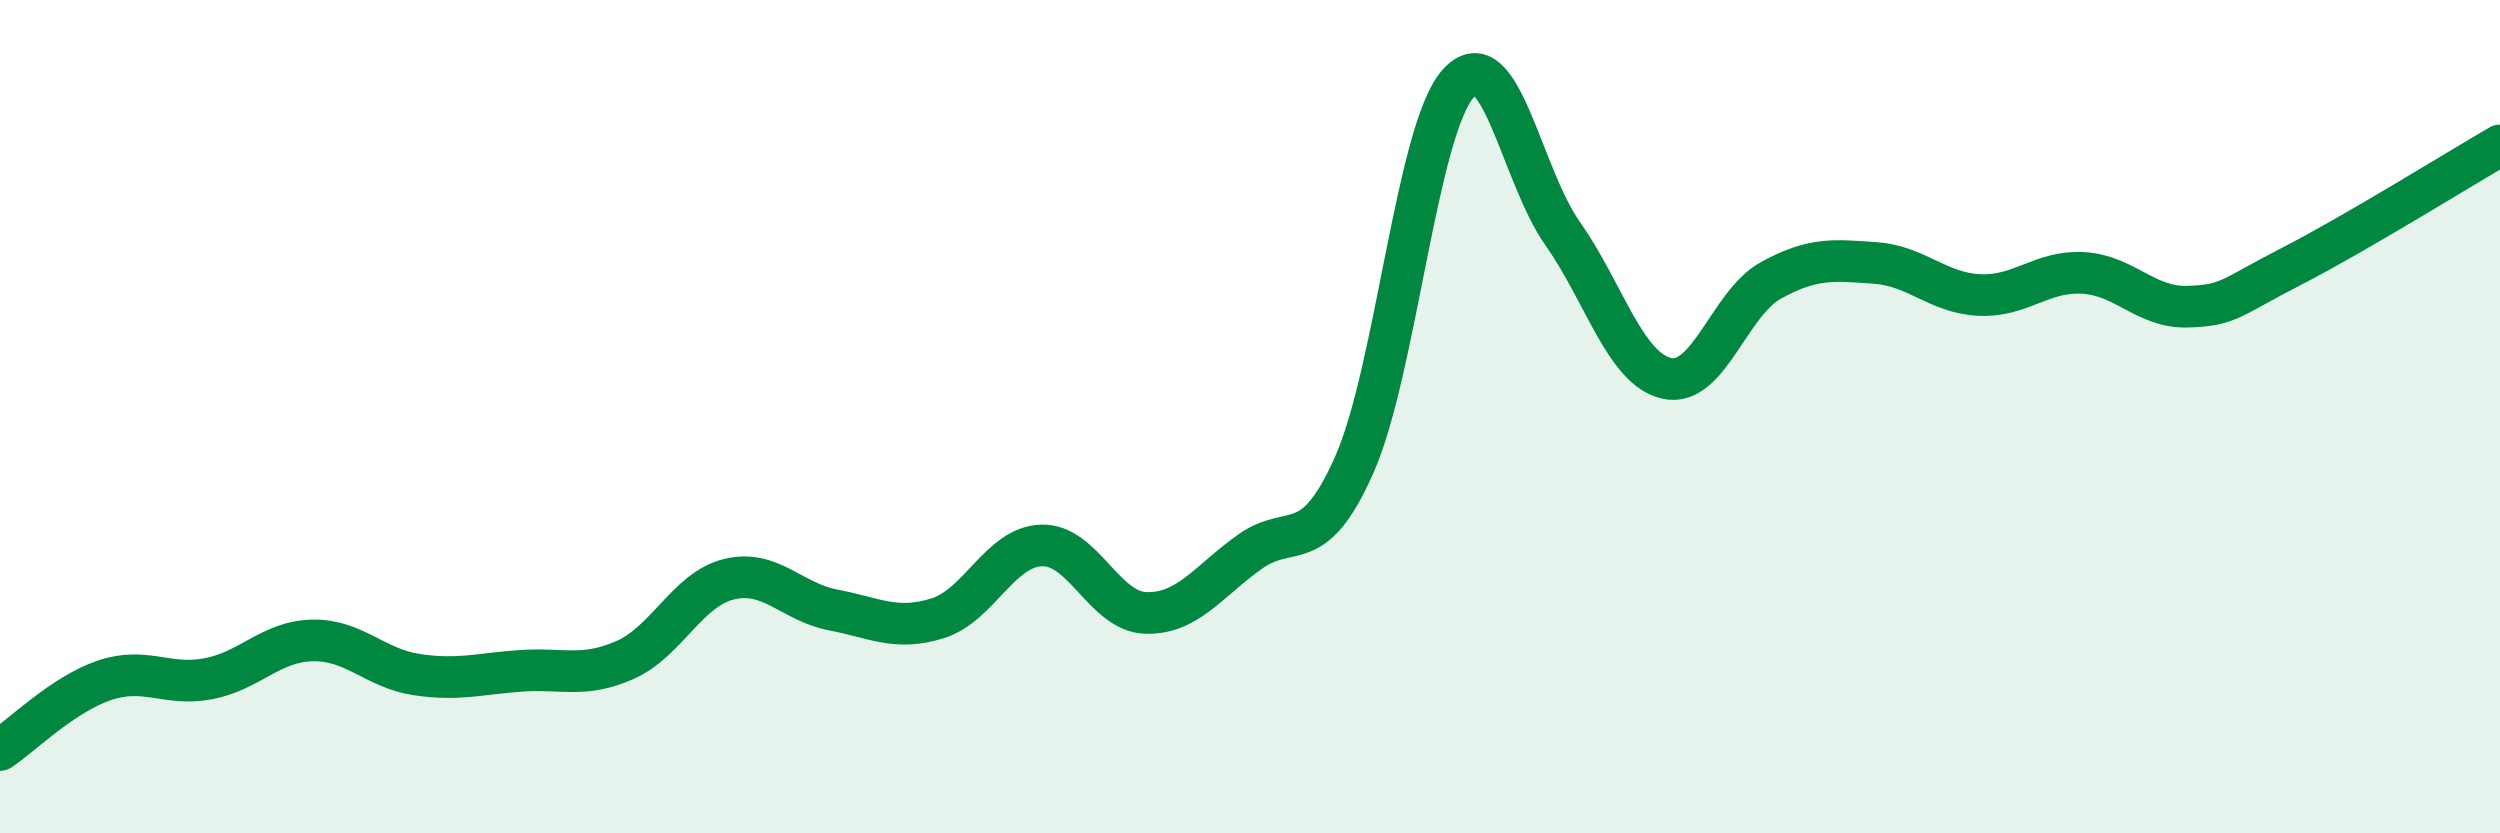 
    <svg width="60" height="20" viewBox="0 0 60 20" xmlns="http://www.w3.org/2000/svg">
      <path
        d="M 0,18 C 0.5,17.67 1.5,16.67 2.5,16.33 C 3.5,15.99 4,16.48 5,16.29 C 6,16.1 6.5,15.39 7.5,15.37 C 8.5,15.35 9,16.04 10,16.19 C 11,16.34 11.5,16.17 12.5,16.1 C 13.5,16.03 14,16.28 15,15.84 C 16,15.4 16.5,14.14 17.5,13.9 C 18.5,13.66 19,14.45 20,14.64 C 21,14.83 21.5,15.15 22.5,14.84 C 23.5,14.53 24,13.12 25,13.09 C 26,13.06 26.5,14.68 27.5,14.71 C 28.5,14.74 29,13.95 30,13.24 C 31,12.53 31.5,13.41 32.5,11.16 C 33.5,8.91 34,3.11 35,2 C 36,0.89 36.5,4.18 37.5,5.6 C 38.5,7.02 39,8.85 40,9.08 C 41,9.31 41.5,7.28 42.5,6.73 C 43.5,6.18 44,6.24 45,6.31 C 46,6.38 46.5,7.03 47.5,7.08 C 48.5,7.13 49,6.49 50,6.55 C 51,6.61 51.5,7.39 52.5,7.36 C 53.5,7.33 53.5,7.16 55,6.39 C 56.5,5.62 59,4.07 60,3.49L60 20L0 20Z"
        fill="#008740"
        opacity="0.1"
        stroke-linecap="round"
        stroke-linejoin="round"
      />
      <path
        d="M 0,18 C 0.5,17.67 1.5,16.67 2.5,16.33 C 3.5,15.99 4,16.48 5,16.29 C 6,16.1 6.5,15.39 7.5,15.37 C 8.5,15.35 9,16.04 10,16.19 C 11,16.34 11.5,16.17 12.5,16.1 C 13.5,16.03 14,16.28 15,15.84 C 16,15.4 16.5,14.14 17.5,13.9 C 18.5,13.66 19,14.45 20,14.64 C 21,14.83 21.5,15.15 22.5,14.84 C 23.5,14.53 24,13.12 25,13.09 C 26,13.06 26.5,14.68 27.5,14.71 C 28.5,14.74 29,13.95 30,13.24 C 31,12.53 31.5,13.41 32.5,11.16 C 33.5,8.91 34,3.11 35,2 C 36,0.89 36.5,4.18 37.5,5.6 C 38.5,7.02 39,8.85 40,9.08 C 41,9.31 41.5,7.28 42.5,6.73 C 43.5,6.18 44,6.24 45,6.31 C 46,6.38 46.5,7.03 47.5,7.08 C 48.5,7.13 49,6.49 50,6.55 C 51,6.61 51.5,7.39 52.5,7.36 C 53.5,7.33 53.5,7.16 55,6.39 C 56.5,5.62 59,4.07 60,3.49"
        stroke="#008740"
        stroke-width="1"
        fill="none"
        stroke-linecap="round"
        stroke-linejoin="round"
      />
    </svg>
  